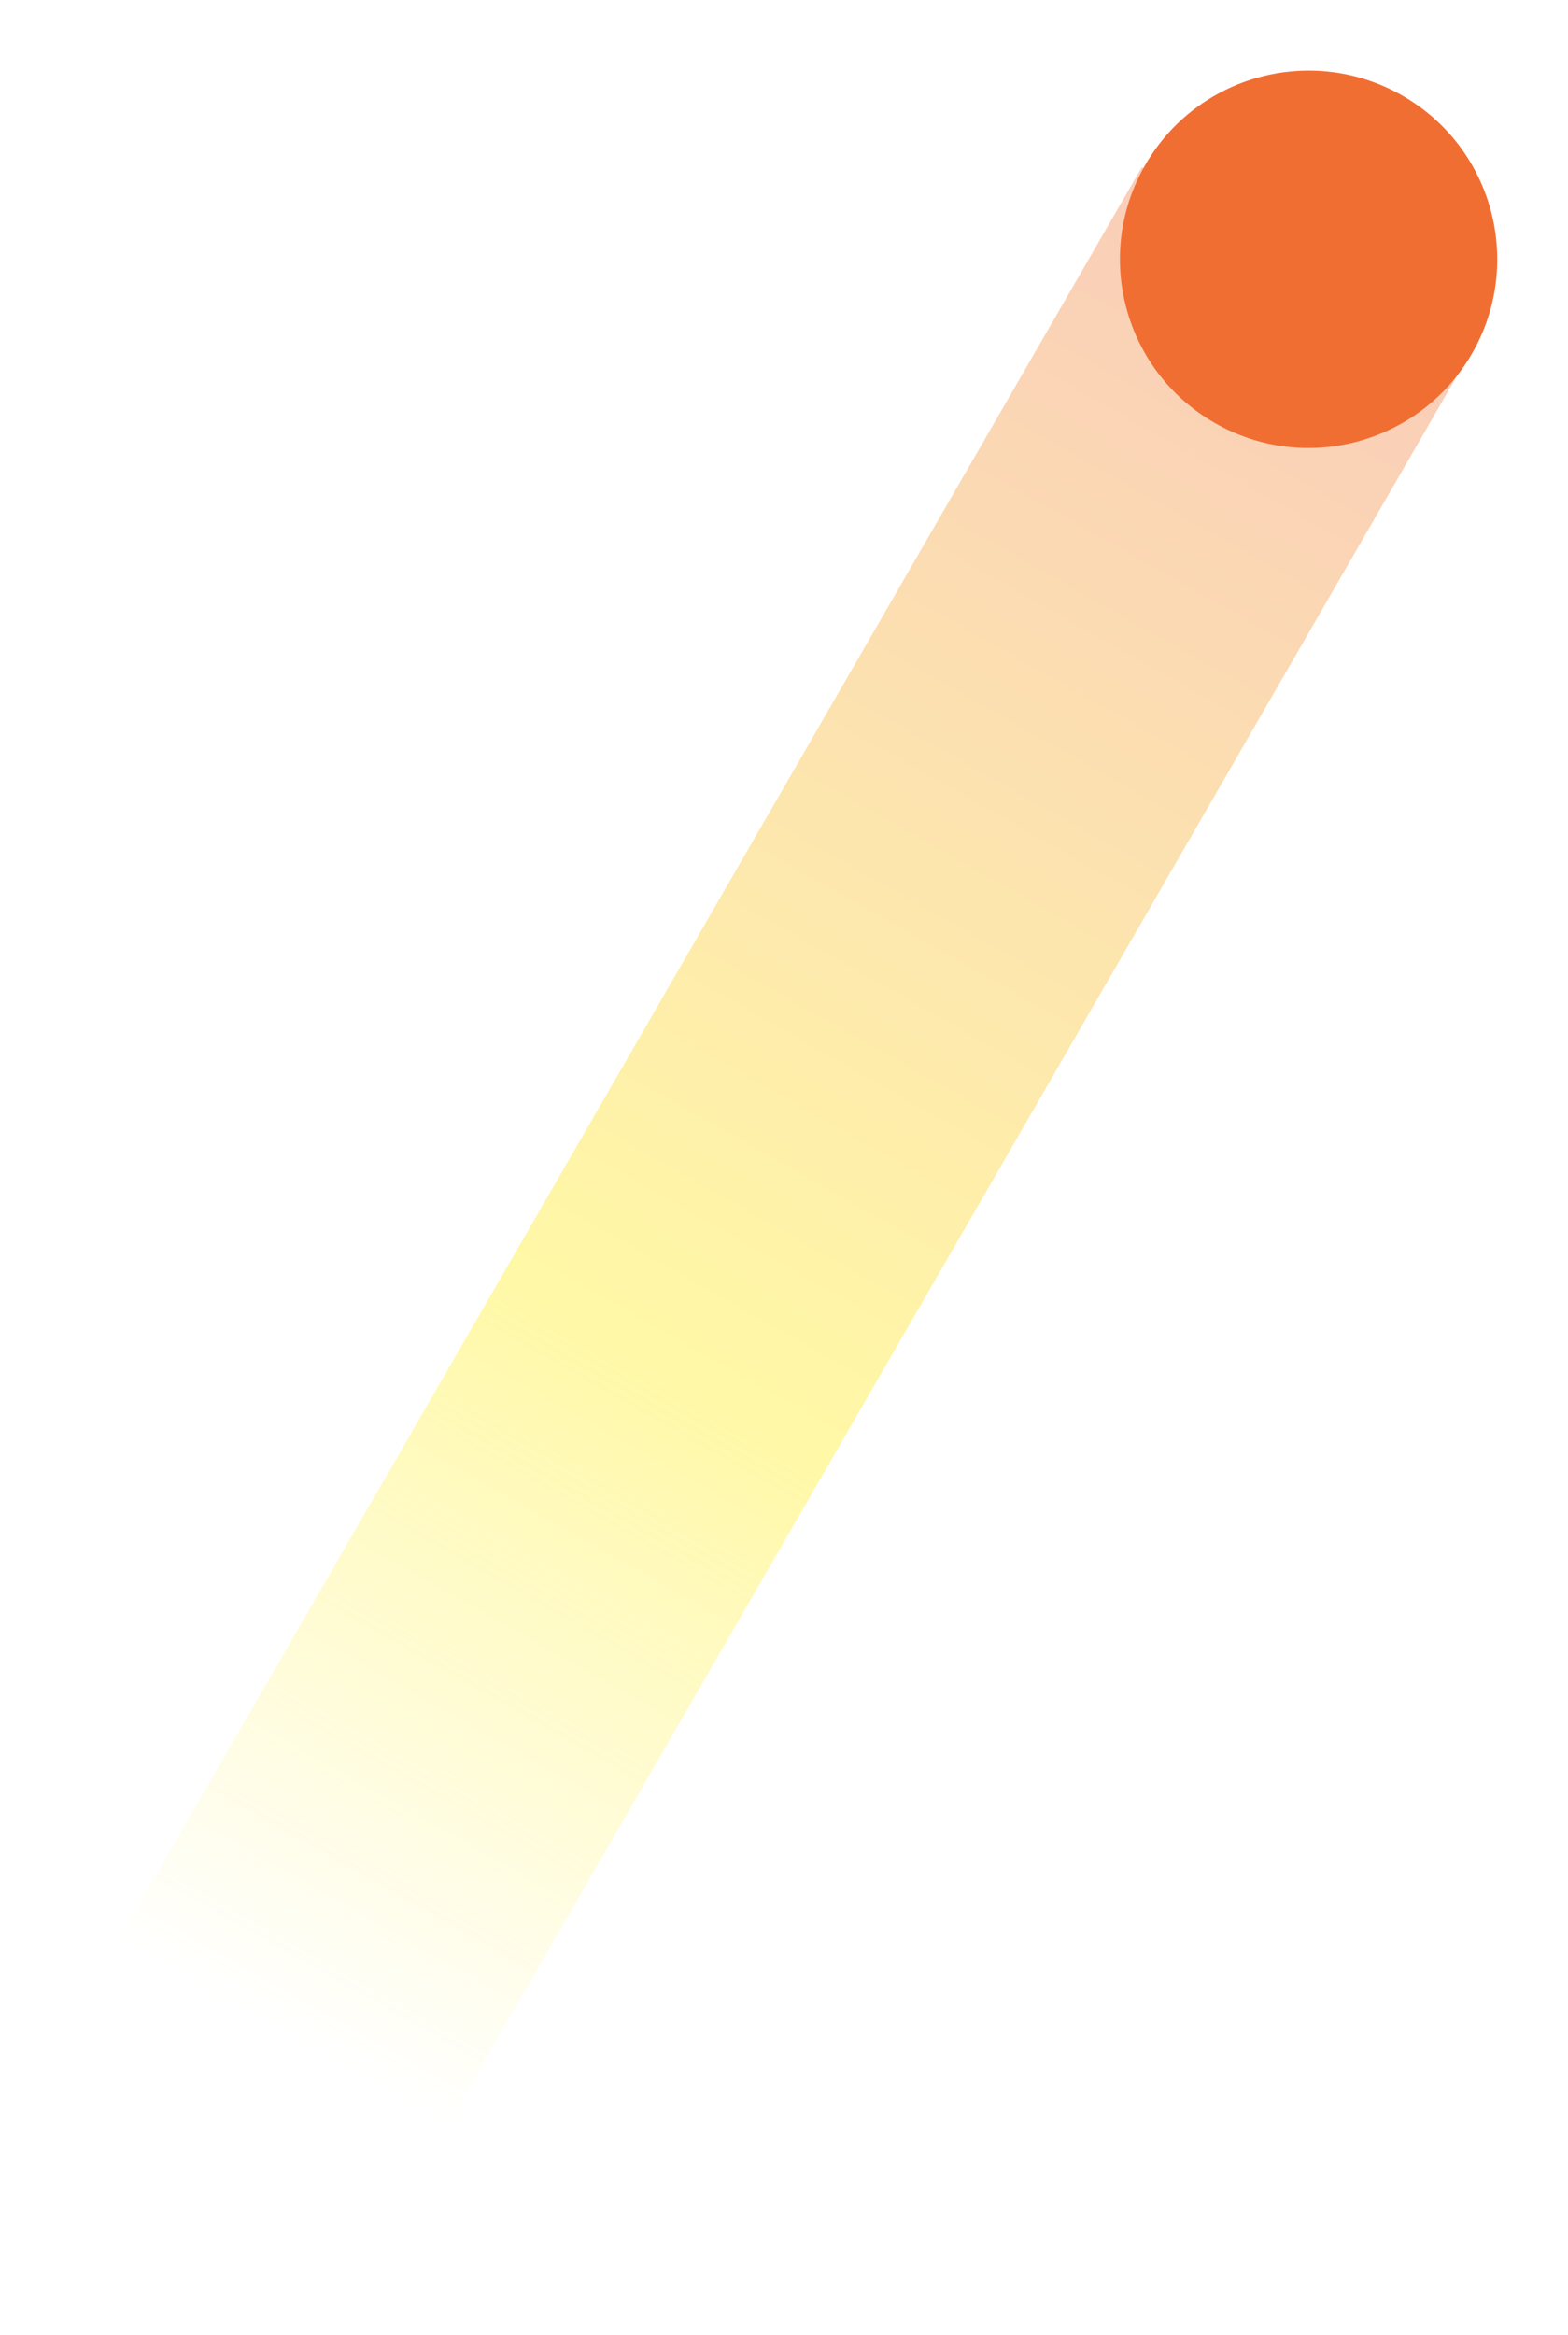<svg width="133" height="198" viewBox="0 0 133 198" fill="none" xmlns="http://www.w3.org/2000/svg">
<rect opacity="0.7" x="96.847" y="14.185" width="32" height="192.576" transform="rotate(30 96.847 14.185)" fill="url(#paint0_linear_11903_46940)" fill-opacity="0.5"/>
<circle cx="110.996" cy="21.989" r="16" transform="rotate(30 110.996 21.989)" fill="#F16E32"/>
<defs>
<linearGradient id="paint0_linear_11903_46940" x1="112.847" y1="14.185" x2="114.323" y2="187.759" gradientUnits="userSpaceOnUse">
<stop stop-color="#EF6F34"/>
<stop offset="0.62" stop-color="#FFEB00"/>
<stop offset="1" stop-color="#FFEB00" stop-opacity="0"/>
</linearGradient>
</defs>
</svg>
